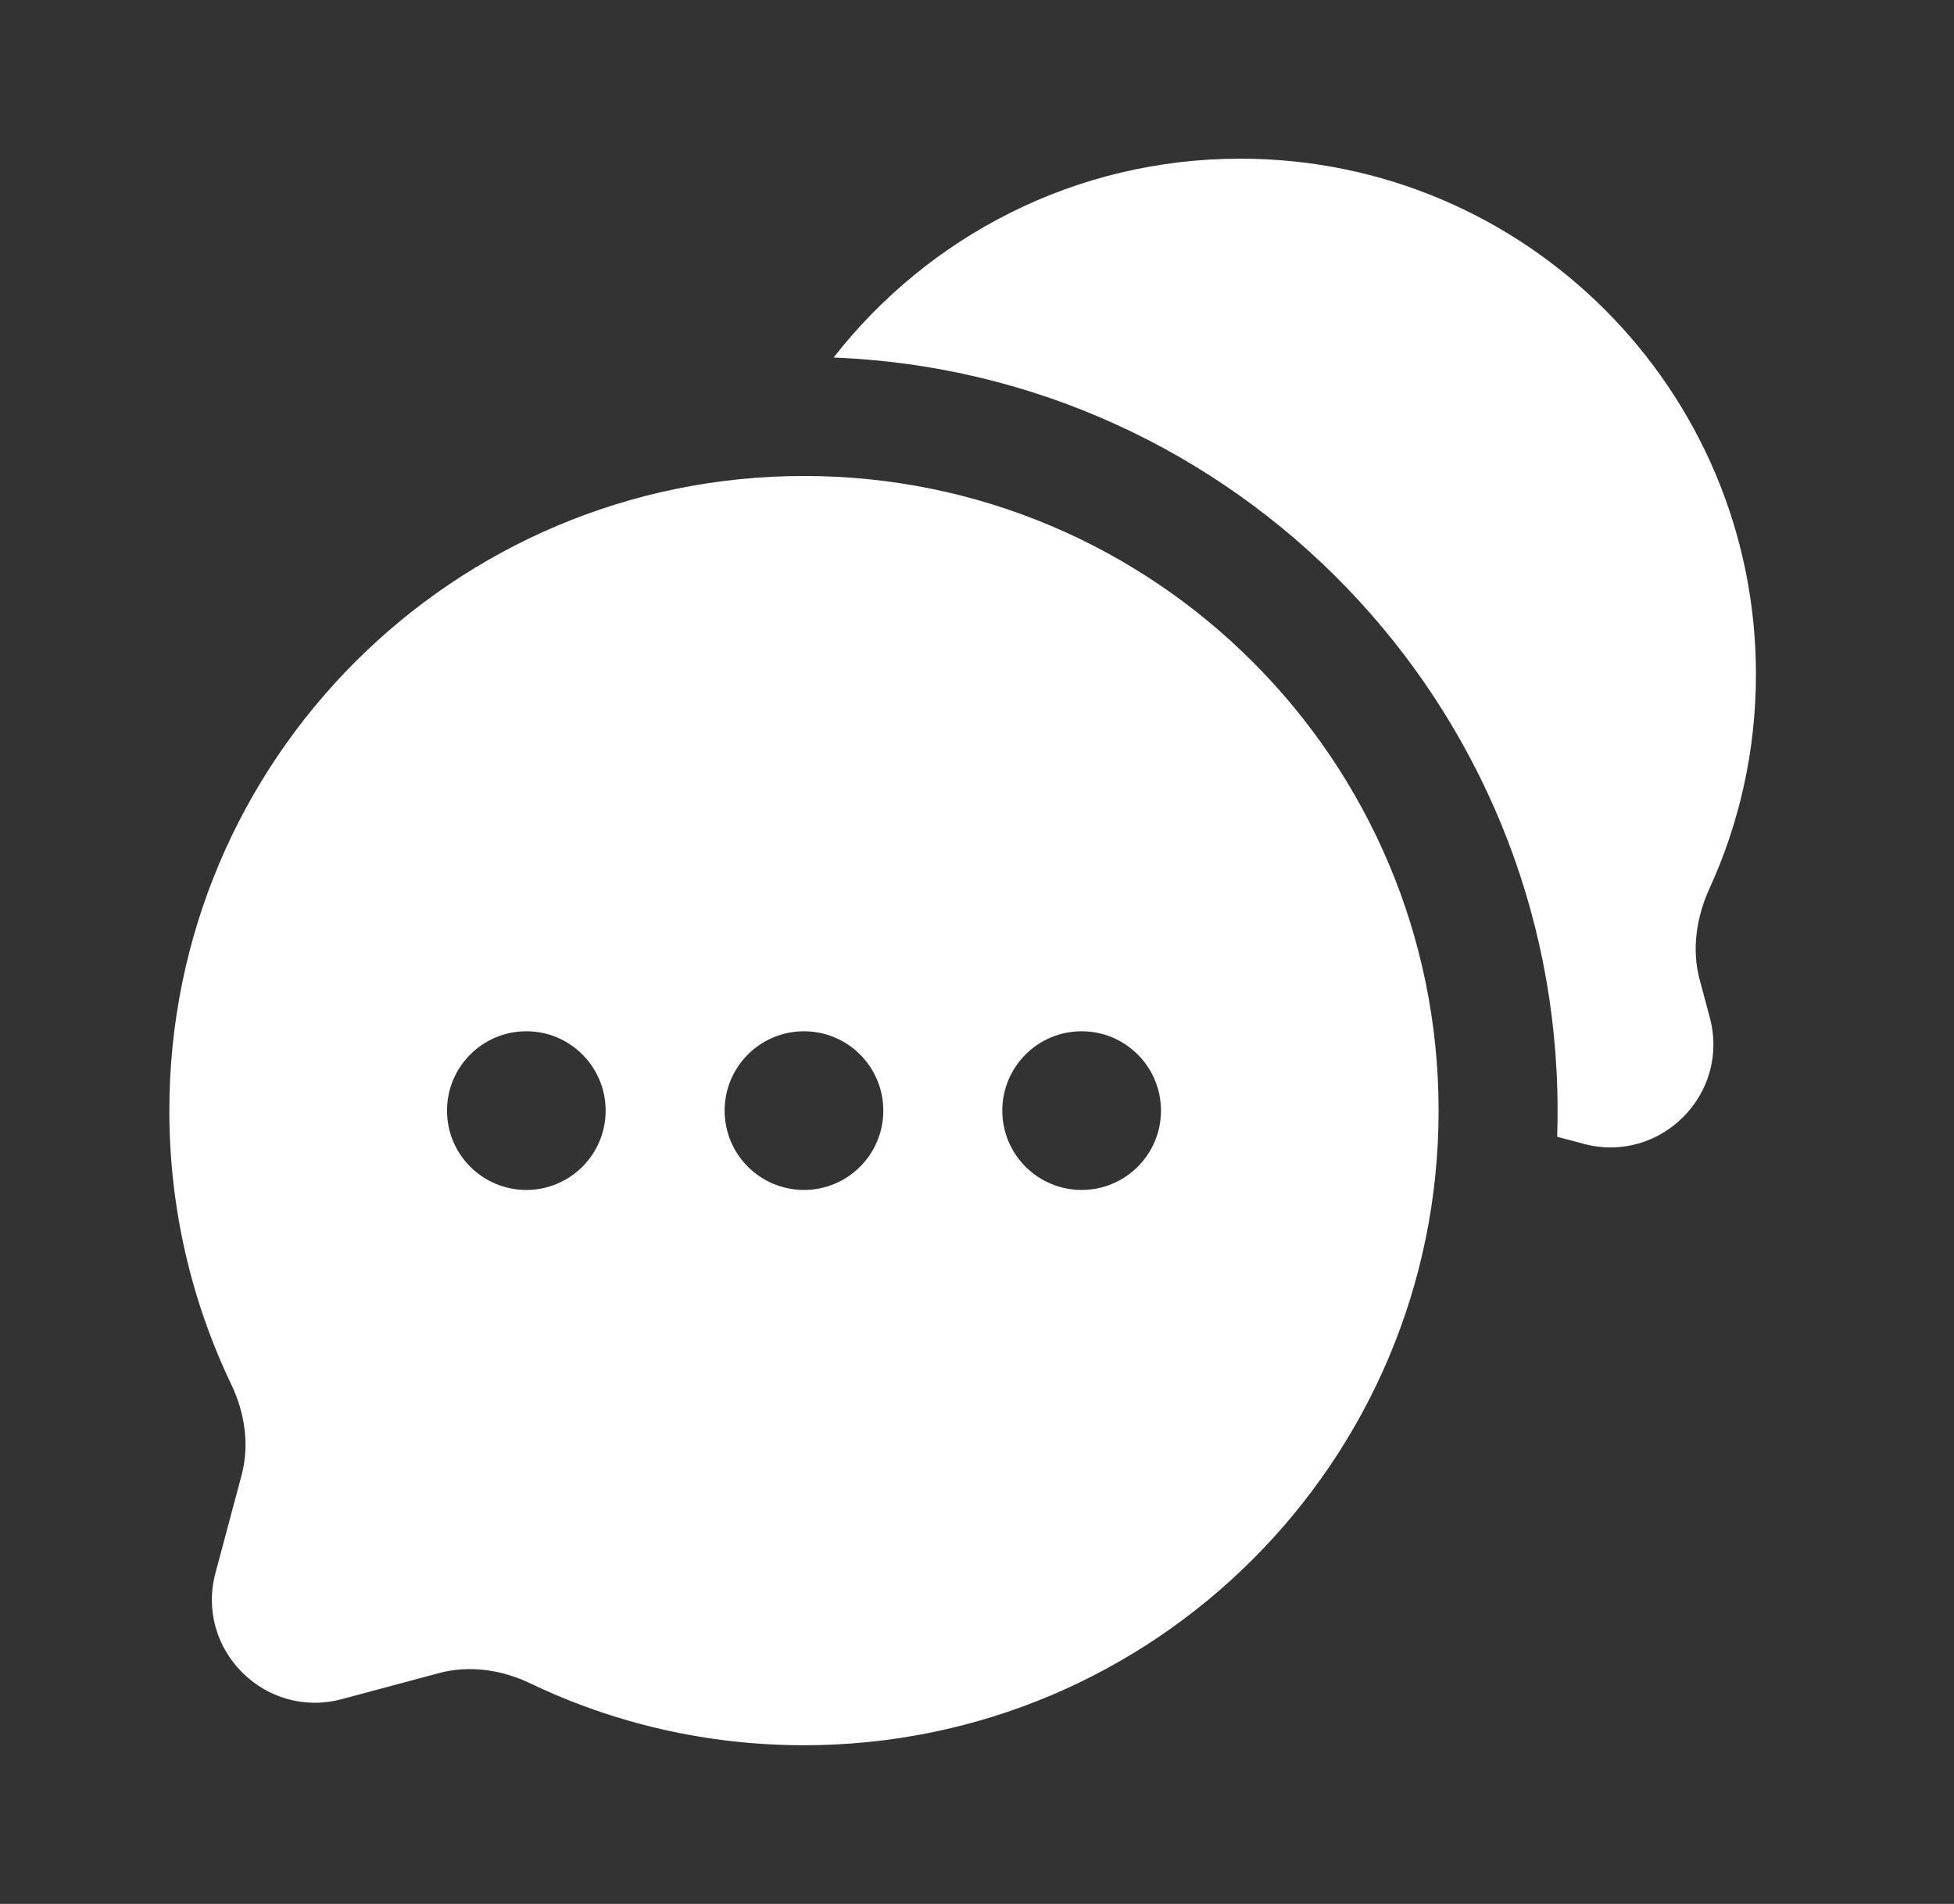 <svg width="39" height="38" viewBox="0 0 39 38" fill="none" xmlns="http://www.w3.org/2000/svg">
<rect x="0" y="0" width="39" height="38" fill="#333333" stroke="none"/>
<path d="M35.047 13.458C35.047 7.774 30.439 3.167 24.755 3.167C21.457 3.167 18.522 4.722 16.638 7.136C24.671 7.447 31.088 14.057 31.088 22.167C31.088 22.341 31.085 22.515 31.08 22.689L31.606 22.829C33.136 23.239 34.535 21.839 34.126 20.309L33.924 19.555C33.761 18.946 33.859 18.303 34.121 17.73C34.716 16.429 35.047 14.982 35.047 13.458Z" fill="white"/>
<path fill-rule="evenodd" clip-rule="evenodd" d="M28.713 22.167C28.713 29.162 23.042 34.833 16.047 34.833C14.091 34.833 12.238 34.39 10.584 33.598C10.015 33.326 9.371 33.23 8.762 33.393L6.821 33.913C5.291 34.322 3.891 32.922 4.301 31.392L4.82 29.451C4.983 28.842 4.888 28.198 4.615 27.63C3.824 25.976 3.38 24.123 3.38 22.167C3.38 15.171 9.051 9.5 16.047 9.5C23.042 9.5 28.713 15.171 28.713 22.167ZM10.505 23.75C11.38 23.75 12.088 23.041 12.088 22.167C12.088 21.292 11.38 20.583 10.505 20.583C9.631 20.583 8.922 21.292 8.922 22.167C8.922 23.041 9.631 23.75 10.505 23.75ZM16.047 23.75C16.921 23.75 17.63 23.041 17.63 22.167C17.63 21.292 16.921 20.583 16.047 20.583C15.172 20.583 14.463 21.292 14.463 22.167C14.463 23.041 15.172 23.75 16.047 23.75ZM21.588 23.75C22.463 23.75 23.172 23.041 23.172 22.167C23.172 21.292 22.463 20.583 21.588 20.583C20.714 20.583 20.005 21.292 20.005 22.167C20.005 23.041 20.714 23.75 21.588 23.75Z" fill="white"/>
</svg>
